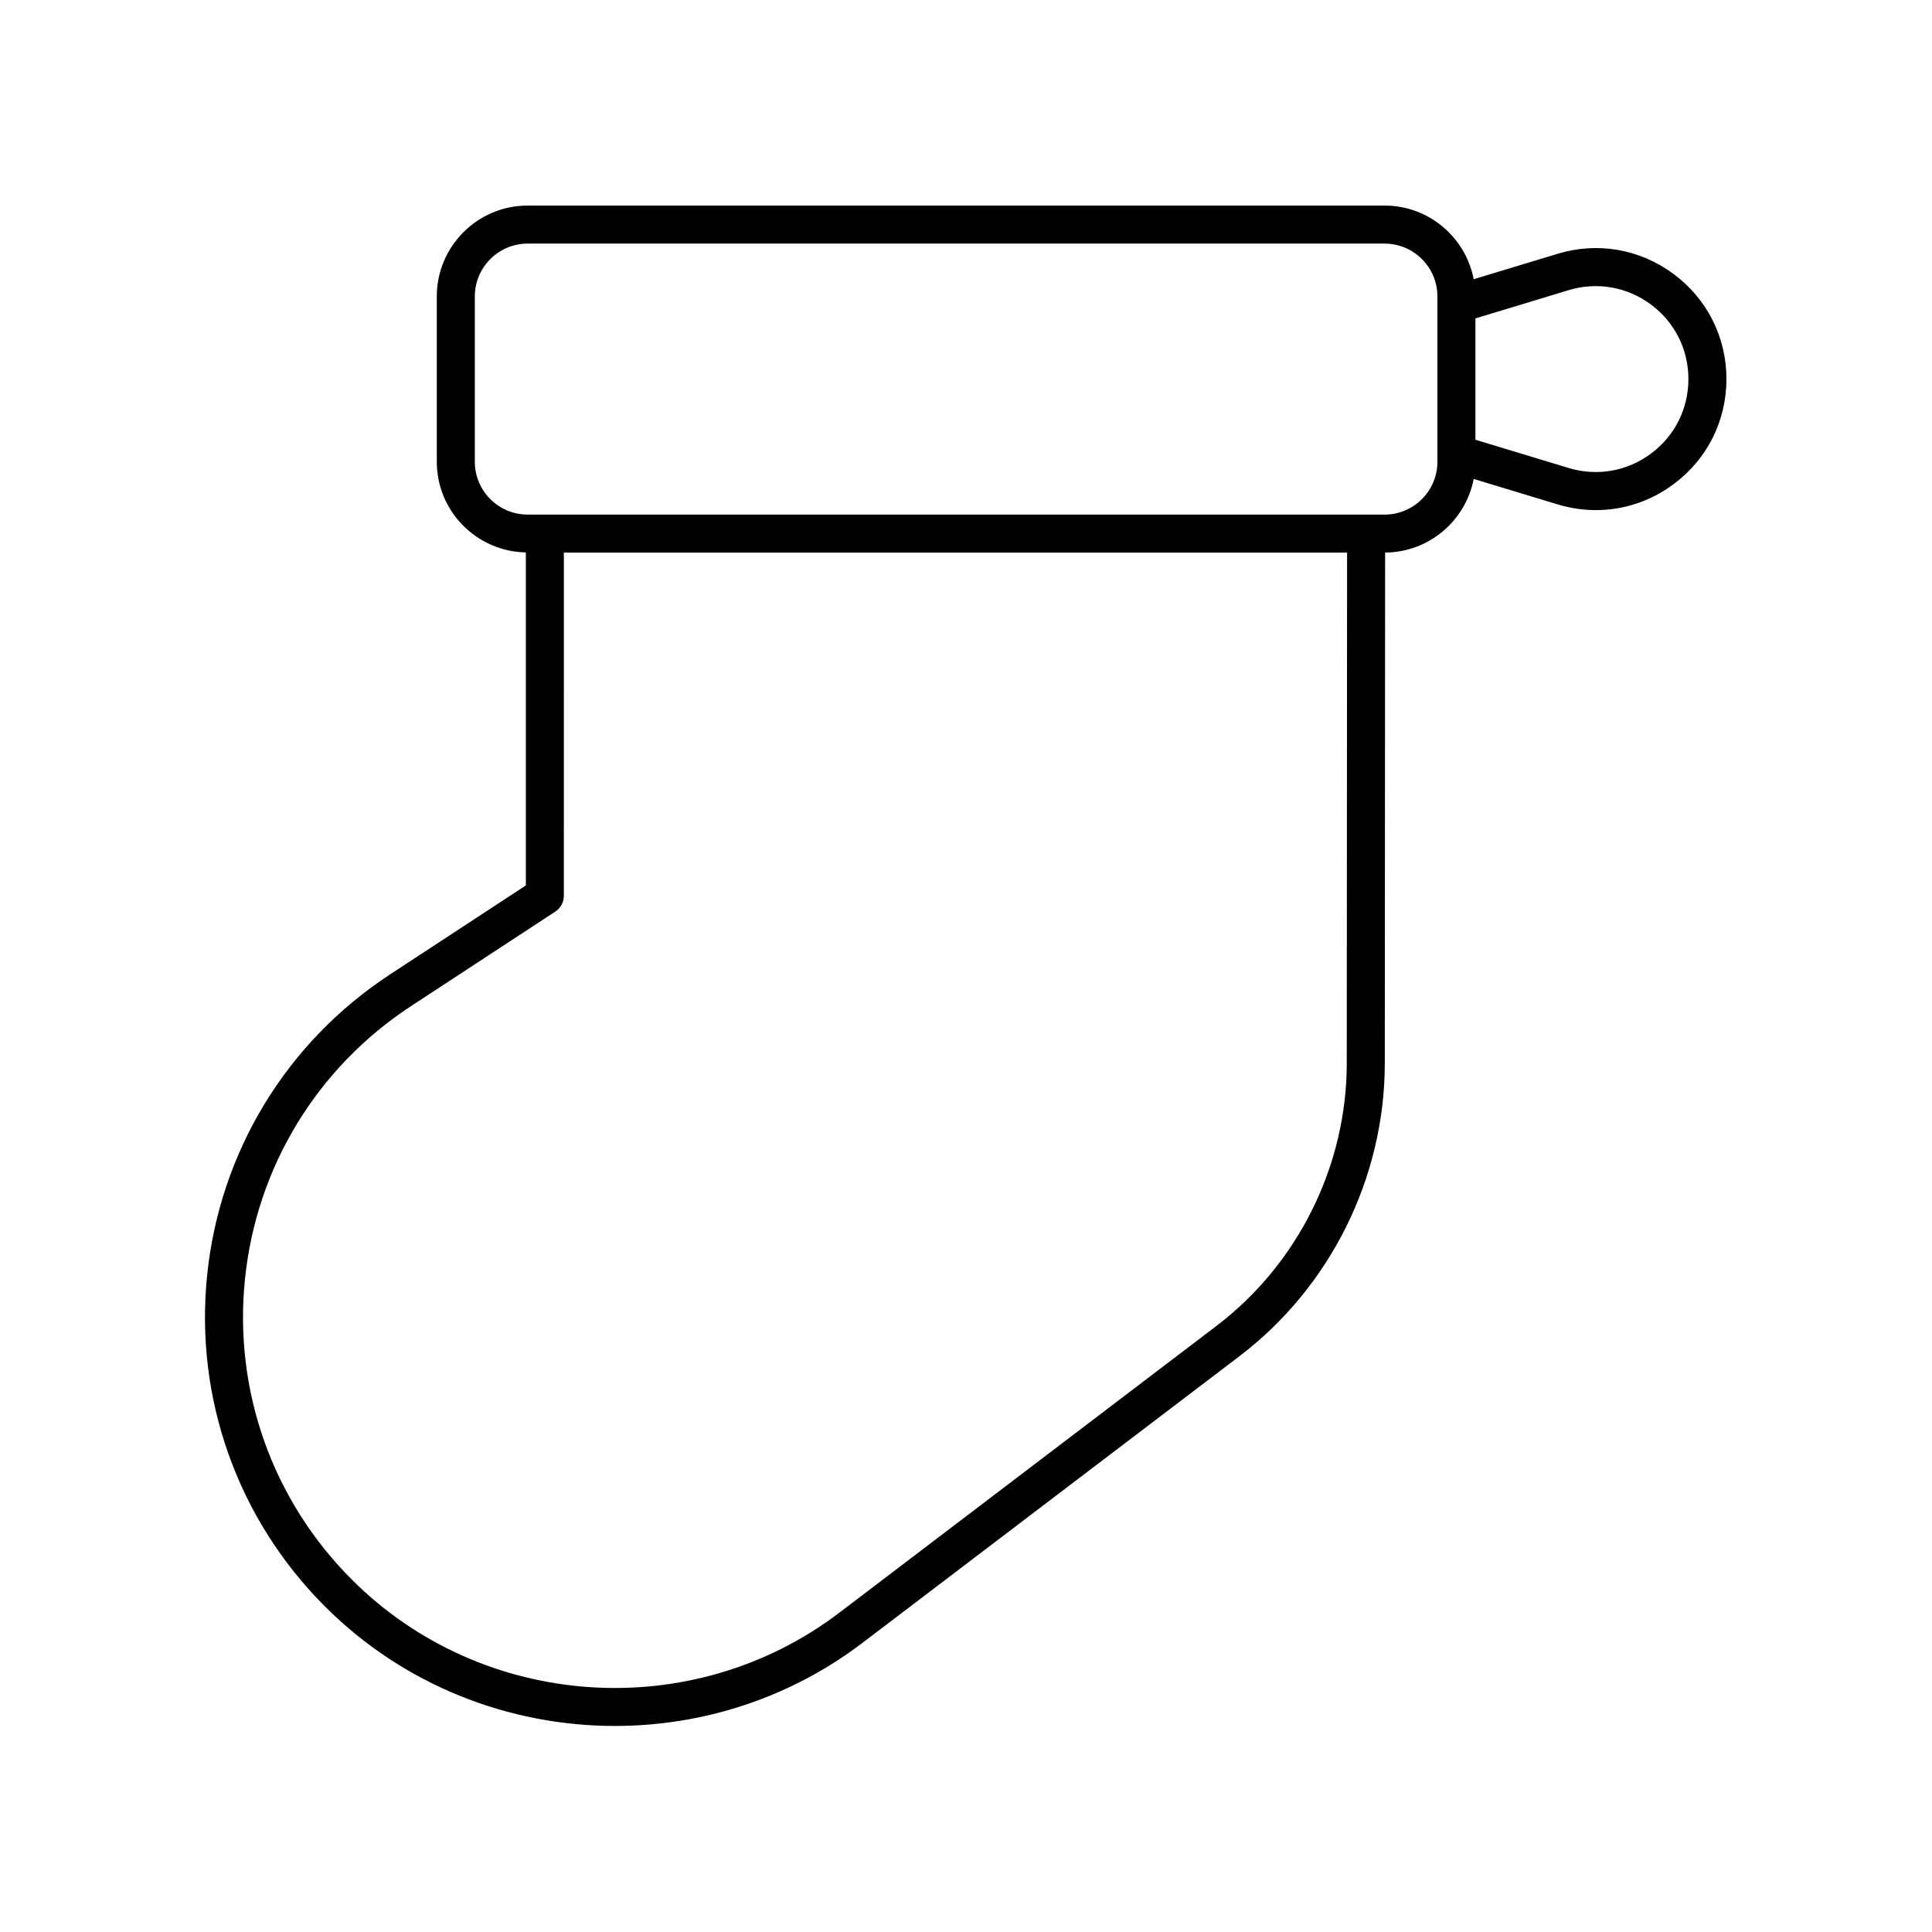 <?xml version="1.0" encoding="UTF-8"?>
<!-- Uploaded to: SVG Find, www.svgrepo.com, Generator: SVG Find Mixer Tools -->
<svg fill="#000000" width="800px" height="800px" version="1.1" viewBox="144 144 512 512" xmlns="http://www.w3.org/2000/svg">
 <path d="m587.5 216.6c-8.91-6.609-20.109-8.562-30.73-5.34l-22.227 6.734c-2.137-11.098-11.898-19.516-23.613-19.516h-227.1c-13.273 0-24.074 10.801-24.074 24.07v43.828c0 13.109 10.547 23.762 23.598 24.023v88.25l-35.965 23.559c-27.449 17.984-45.121 47.016-48.488 79.656-3.359 32.641 8.016 64.668 31.219 87.867 20.953 20.957 48.836 31.664 76.84 31.664 23.047-0.004 46.18-7.254 65.594-22.016l99.926-75.984c24.098-18.328 38.496-47.344 38.504-77.617l0.086-135.35c11.648-0.07 21.344-8.449 23.473-19.5l22.227 6.734c3.359 1.02 6.781 1.52 10.164 1.52 7.312 0 14.477-2.34 20.566-6.859 8.91-6.613 14.023-16.77 14.023-27.863 0-11.098-5.113-21.25-14.023-27.863zm-121.12 278.78-99.926 75.984c-39.016 29.66-94.559 25.902-129.21-8.75-21.047-21.047-31.371-50.102-28.316-79.711 3.051-29.609 19.078-55.949 43.98-72.262l38.242-25.051c1.422-0.93 2.277-2.516 2.277-4.215l0.004-90.926h207.56l-0.086 135.33c-0.008 27.148-12.914 53.168-34.527 69.602zm58.547-229c0 7.719-6.277 13.996-13.996 13.996l-227.1-0.004c-7.719 0-13.996-6.277-13.996-13.996v-43.824c0-7.719 6.277-13.996 13.996-13.996h227.1c7.719 0 13.996 6.277 13.996 13.996zm56.57-2.148c-6.328 4.688-14.273 6.07-21.805 3.789l-24.688-7.481v-32.16l24.688-7.481c7.539-2.277 15.492-0.898 21.805 3.789 6.324 4.695 9.949 11.902 9.949 19.777 0 7.871-3.625 15.078-9.949 19.766z"/>
</svg>